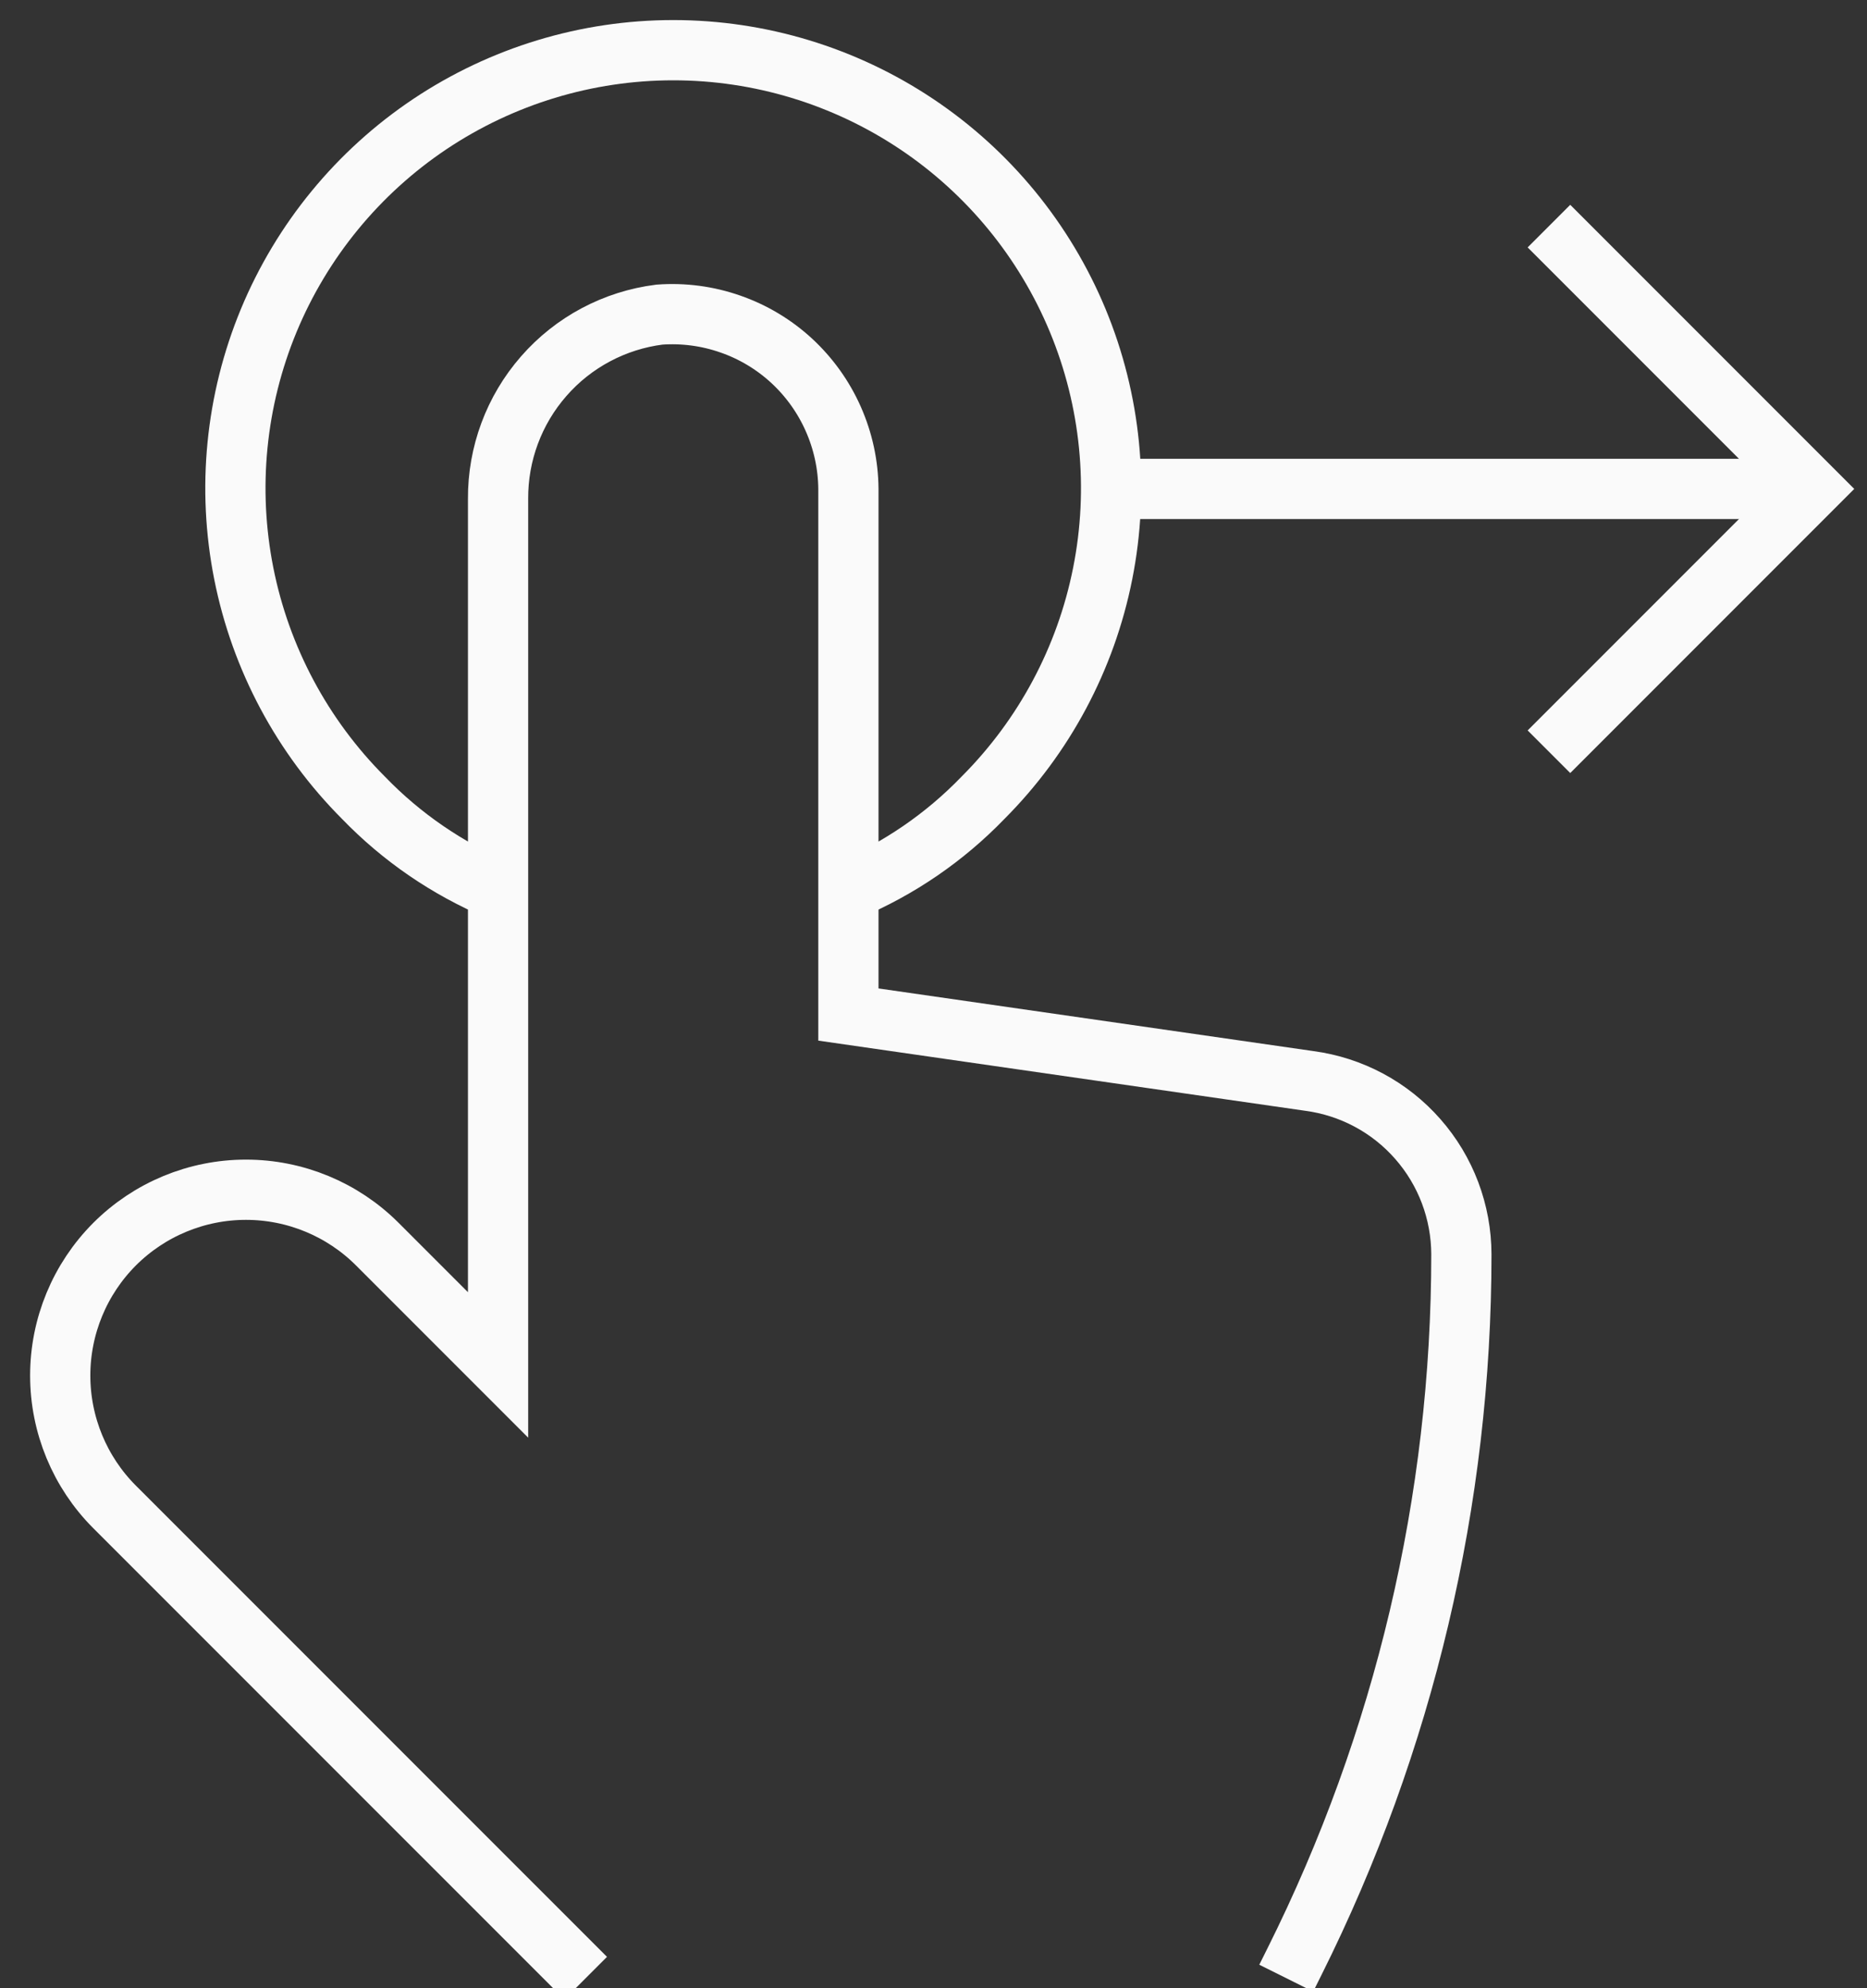 <svg width="31" height="33" viewBox="0 0 31 33" fill="none" xmlns="http://www.w3.org/2000/svg">
<rect x="0" y="0" width="31" height="33" fill="#333333" stroke="none"/>
<path d="M9.725 32.833L1.903 25.012C1.325 24.434 1 23.649 1 22.831C1 22.013 1.325 21.229 1.903 20.65C2.482 20.072 3.266 19.747 4.084 19.747C4.902 19.747 5.687 20.072 6.265 20.65L8.27 22.655V8.283C8.265 7.534 8.534 6.808 9.028 6.244C9.521 5.679 10.205 5.316 10.949 5.222C11.348 5.193 11.749 5.246 12.126 5.378C12.504 5.509 12.851 5.717 13.145 5.988C13.439 6.26 13.674 6.588 13.836 6.954C13.998 7.32 14.084 7.715 14.087 8.115V16.839L21.739 17.941C22.437 18.034 23.078 18.376 23.542 18.906C24.007 19.435 24.263 20.114 24.265 20.819C24.265 24.893 23.316 28.913 21.494 32.558L21.357 32.833" stroke="#FAFAFA" stroke-miterlimit="10"/>
<path d="M14.087 14.773C14.928 14.419 15.688 13.898 16.321 13.242C17.337 12.225 18.029 10.93 18.309 9.52C18.59 8.11 18.445 6.648 17.895 5.32C17.344 3.992 16.413 2.857 15.217 2.058C14.022 1.26 12.616 0.833 11.179 0.833C9.741 0.833 8.336 1.26 7.14 2.058C5.945 2.857 5.013 3.992 4.462 5.32C3.912 6.648 3.768 8.11 4.048 9.52C4.328 10.93 5.02 12.225 6.036 13.242C6.669 13.898 7.43 14.419 8.271 14.773" stroke="#FAFAFA" stroke-miterlimit="10"/>
<path d="M25.719 3.753L30.081 8.115L25.719 12.477" stroke="#FAFAFA" stroke-miterlimit="10"/>
<path d="M18.449 8.115H30.081" stroke="#FAFAFA" stroke-miterlimit="10"/>
</svg>
